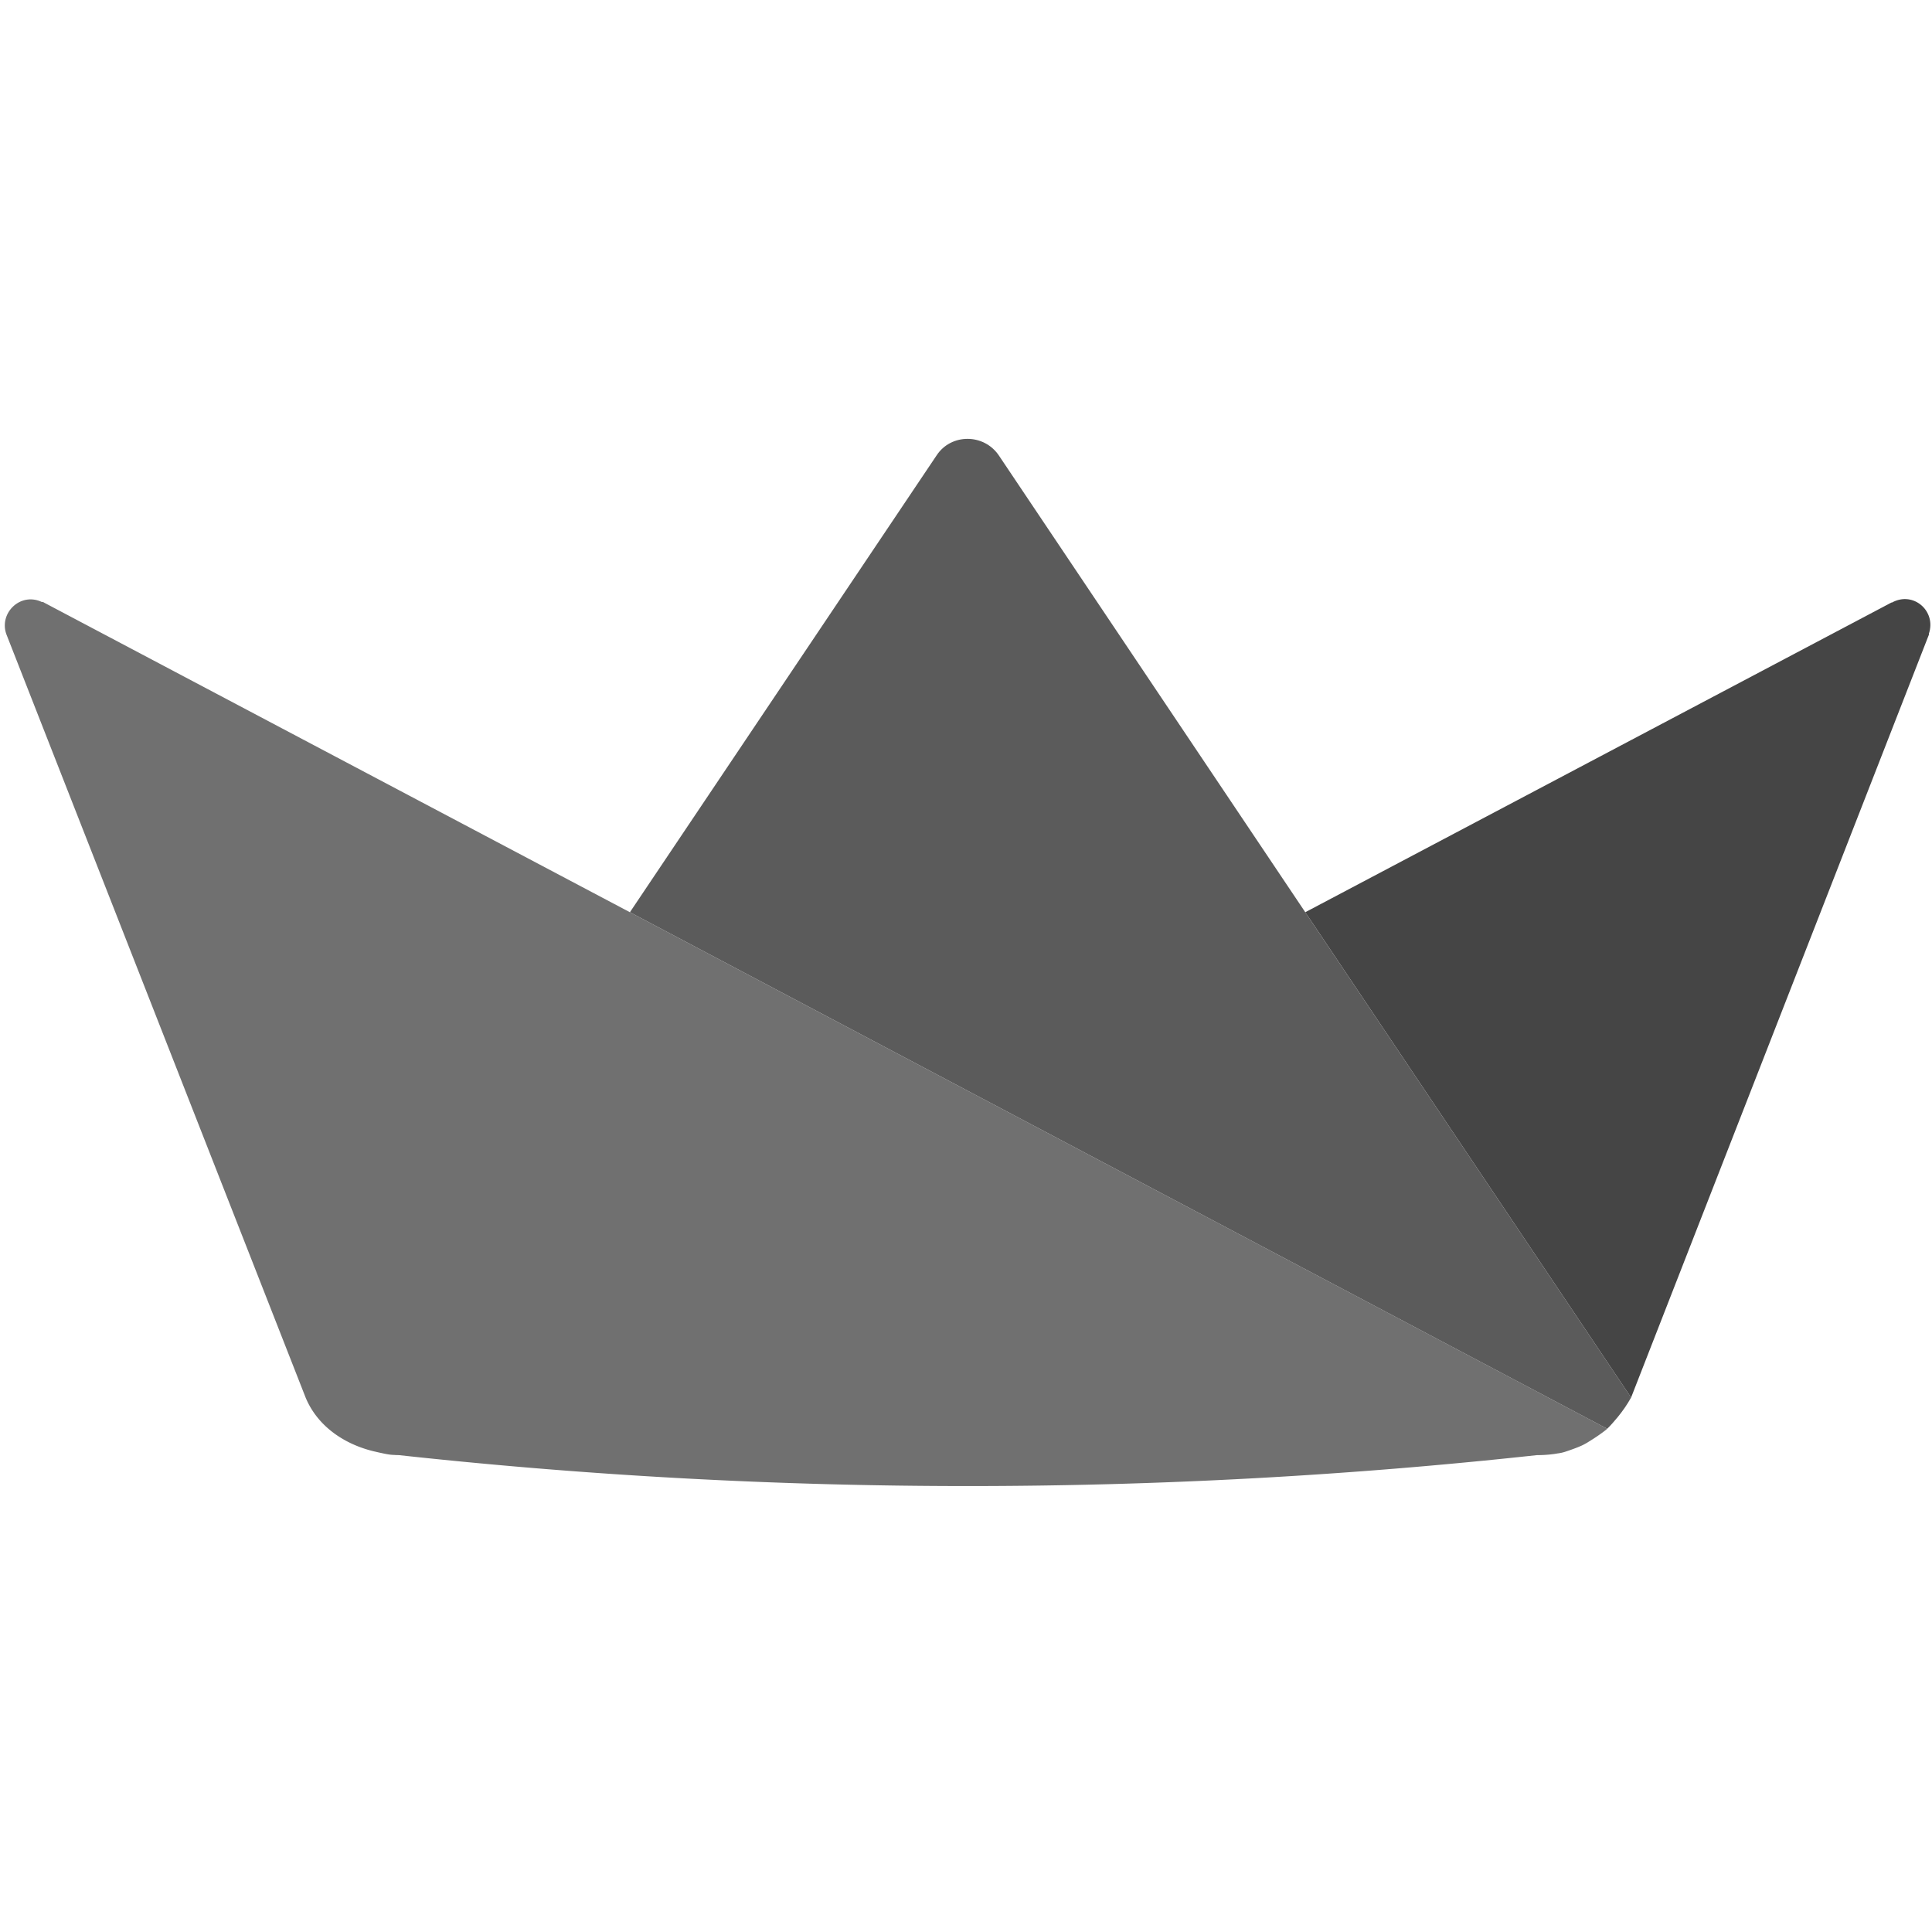 <svg xmlns="http://www.w3.org/2000/svg" fill="none" viewBox="0 0 100 100">
    <path fill="#707070"
        d="m50.077 56.453-17.473-9.236-30.33-16.03c-.027-.028-.082-.028-.11-.028-1.108-.526-2.243.582-1.827 1.689L15.79 72.264l.002.008c.017.039.03.078.048.116.634 1.47 2.018 2.378 3.524 2.736.127.028.218.052.371.083.153.034.366.08.548.094l.089.005h.022l.067.006h.03q.03.004.06.003h.037l.066.003a271.7 271.7 0 0 0 58.89 0q.353 0 .687-.034l.21-.025.028-.005q.07-.01.141-.023.104-.013.208-.035c.138-.03.201-.053.389-.118.188-.064.5-.177.695-.271s.33-.184.494-.287a9 9 0 0 0 .59-.404c.083-.064.14-.105.201-.163l-.033-.02z" />
    <path fill="#454545"
        d="M97.929 31.187H97.9l-30.34 16.03 16.865 25.12 15.416-39.489v-.055c.388-1.163-.803-2.215-1.913-1.606" />
    <path fill="#5B5B5B"
        d="M51.694 23.565c-.776-1.133-2.464-1.133-3.212 0L32.604 47.217l17.473 9.236 33.112 17.5c.208-.204.375-.403.55-.612q.388-.472.687-1.005L67.56 47.216z" />
</svg>